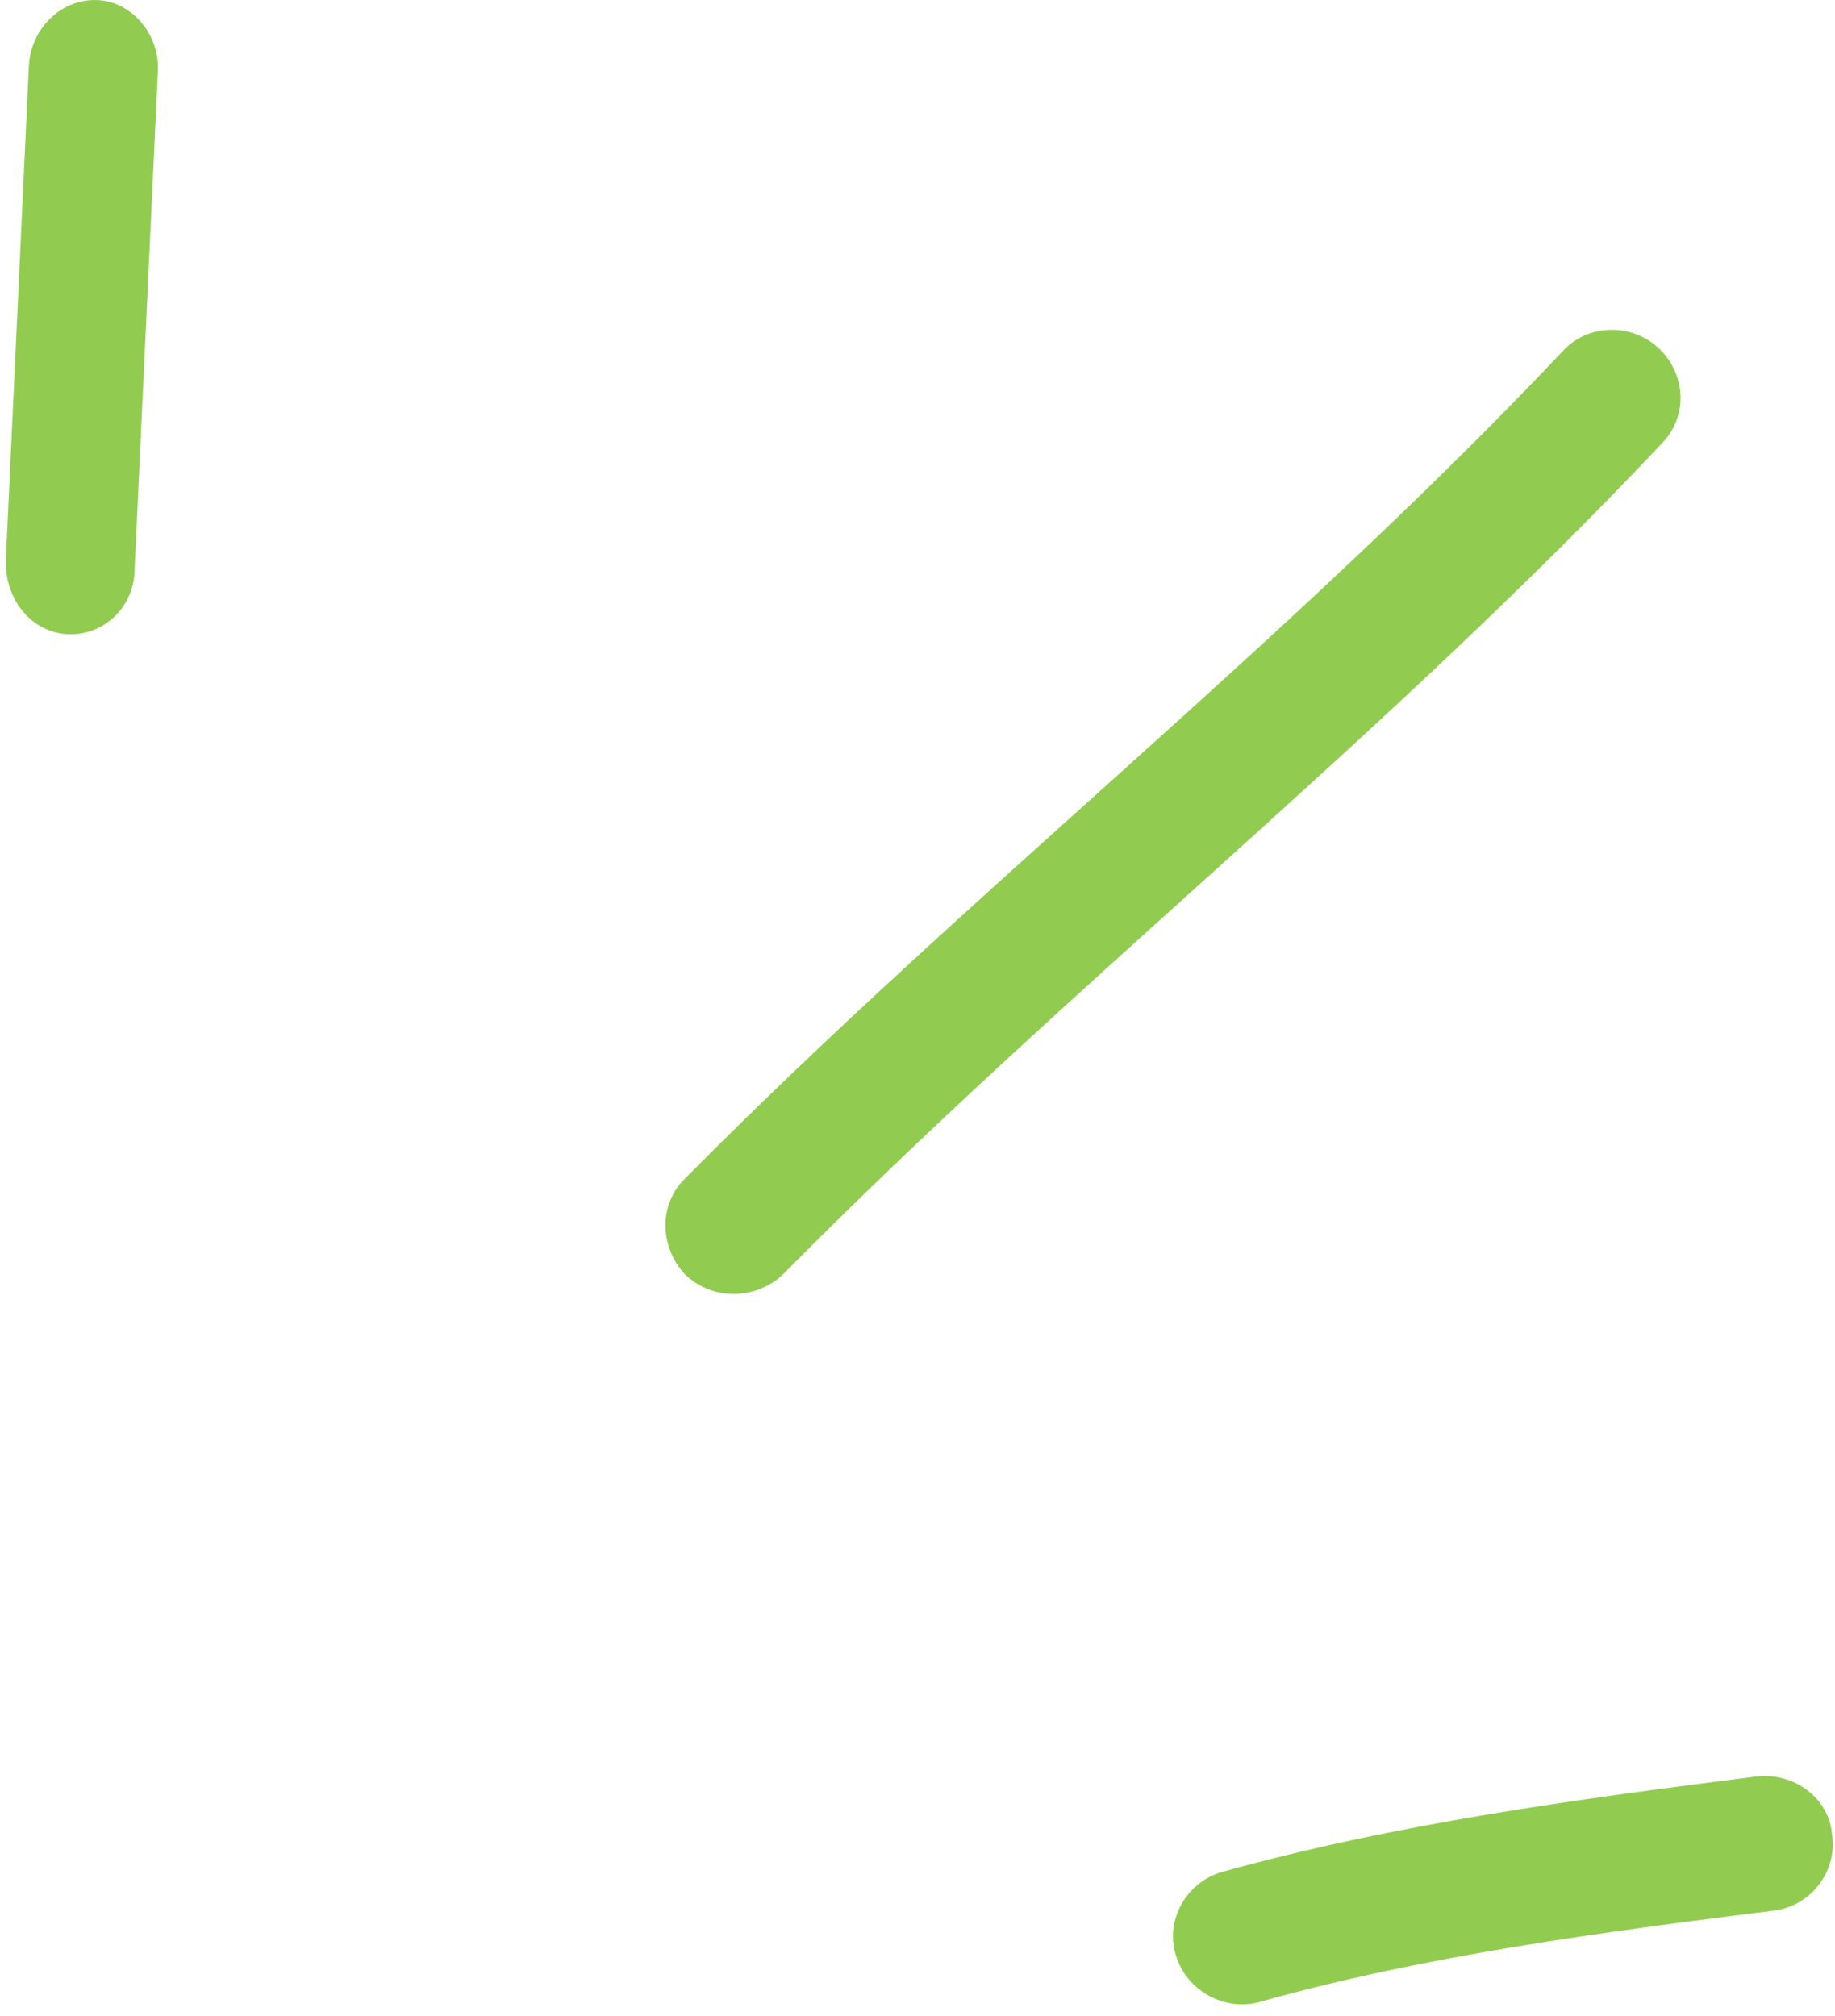 <svg width="81" height="89" viewBox="0 0 81 89" fill="none" xmlns="http://www.w3.org/2000/svg">
<path fill-rule="evenodd" clip-rule="evenodd" d="M53.946 82.642C61.639 80.501 69.693 79.421 77.505 78.432C79.188 78.225 80.751 79.382 80.871 81.013C81.111 82.644 79.908 84.137 78.346 84.344C70.773 85.296 62.962 86.316 55.63 88.376C54.067 88.823 52.383 87.903 51.903 86.32C51.422 84.739 52.384 83.09 53.946 82.642Z" fill="#91CC50"/>
<path fill-rule="evenodd" clip-rule="evenodd" d="M30.239 52.029C42.707 39.428 56.748 28.45 68.974 15.512C70.063 14.303 72 14.239 73.21 15.367C74.421 16.496 74.541 18.395 73.331 19.603C61.105 32.579 47.064 43.593 34.596 56.23C33.386 57.41 31.45 57.427 30.239 56.266C29.15 55.107 29.029 53.208 30.239 52.029Z" fill="#91CC50"/>
<path fill-rule="evenodd" clip-rule="evenodd" d="M6.966 3.2C6.625 10.505 6.284 17.81 5.943 25.116C5.943 26.789 4.577 28.081 2.983 27.999C1.39 27.917 0.253 26.492 0.253 24.818C0.594 17.501 0.935 10.186 1.276 2.87C1.39 1.197 2.756 -0.087 4.349 0.005C5.829 0.096 7.08 1.528 6.966 3.2Z" fill="#91CC50"/>
</svg>

